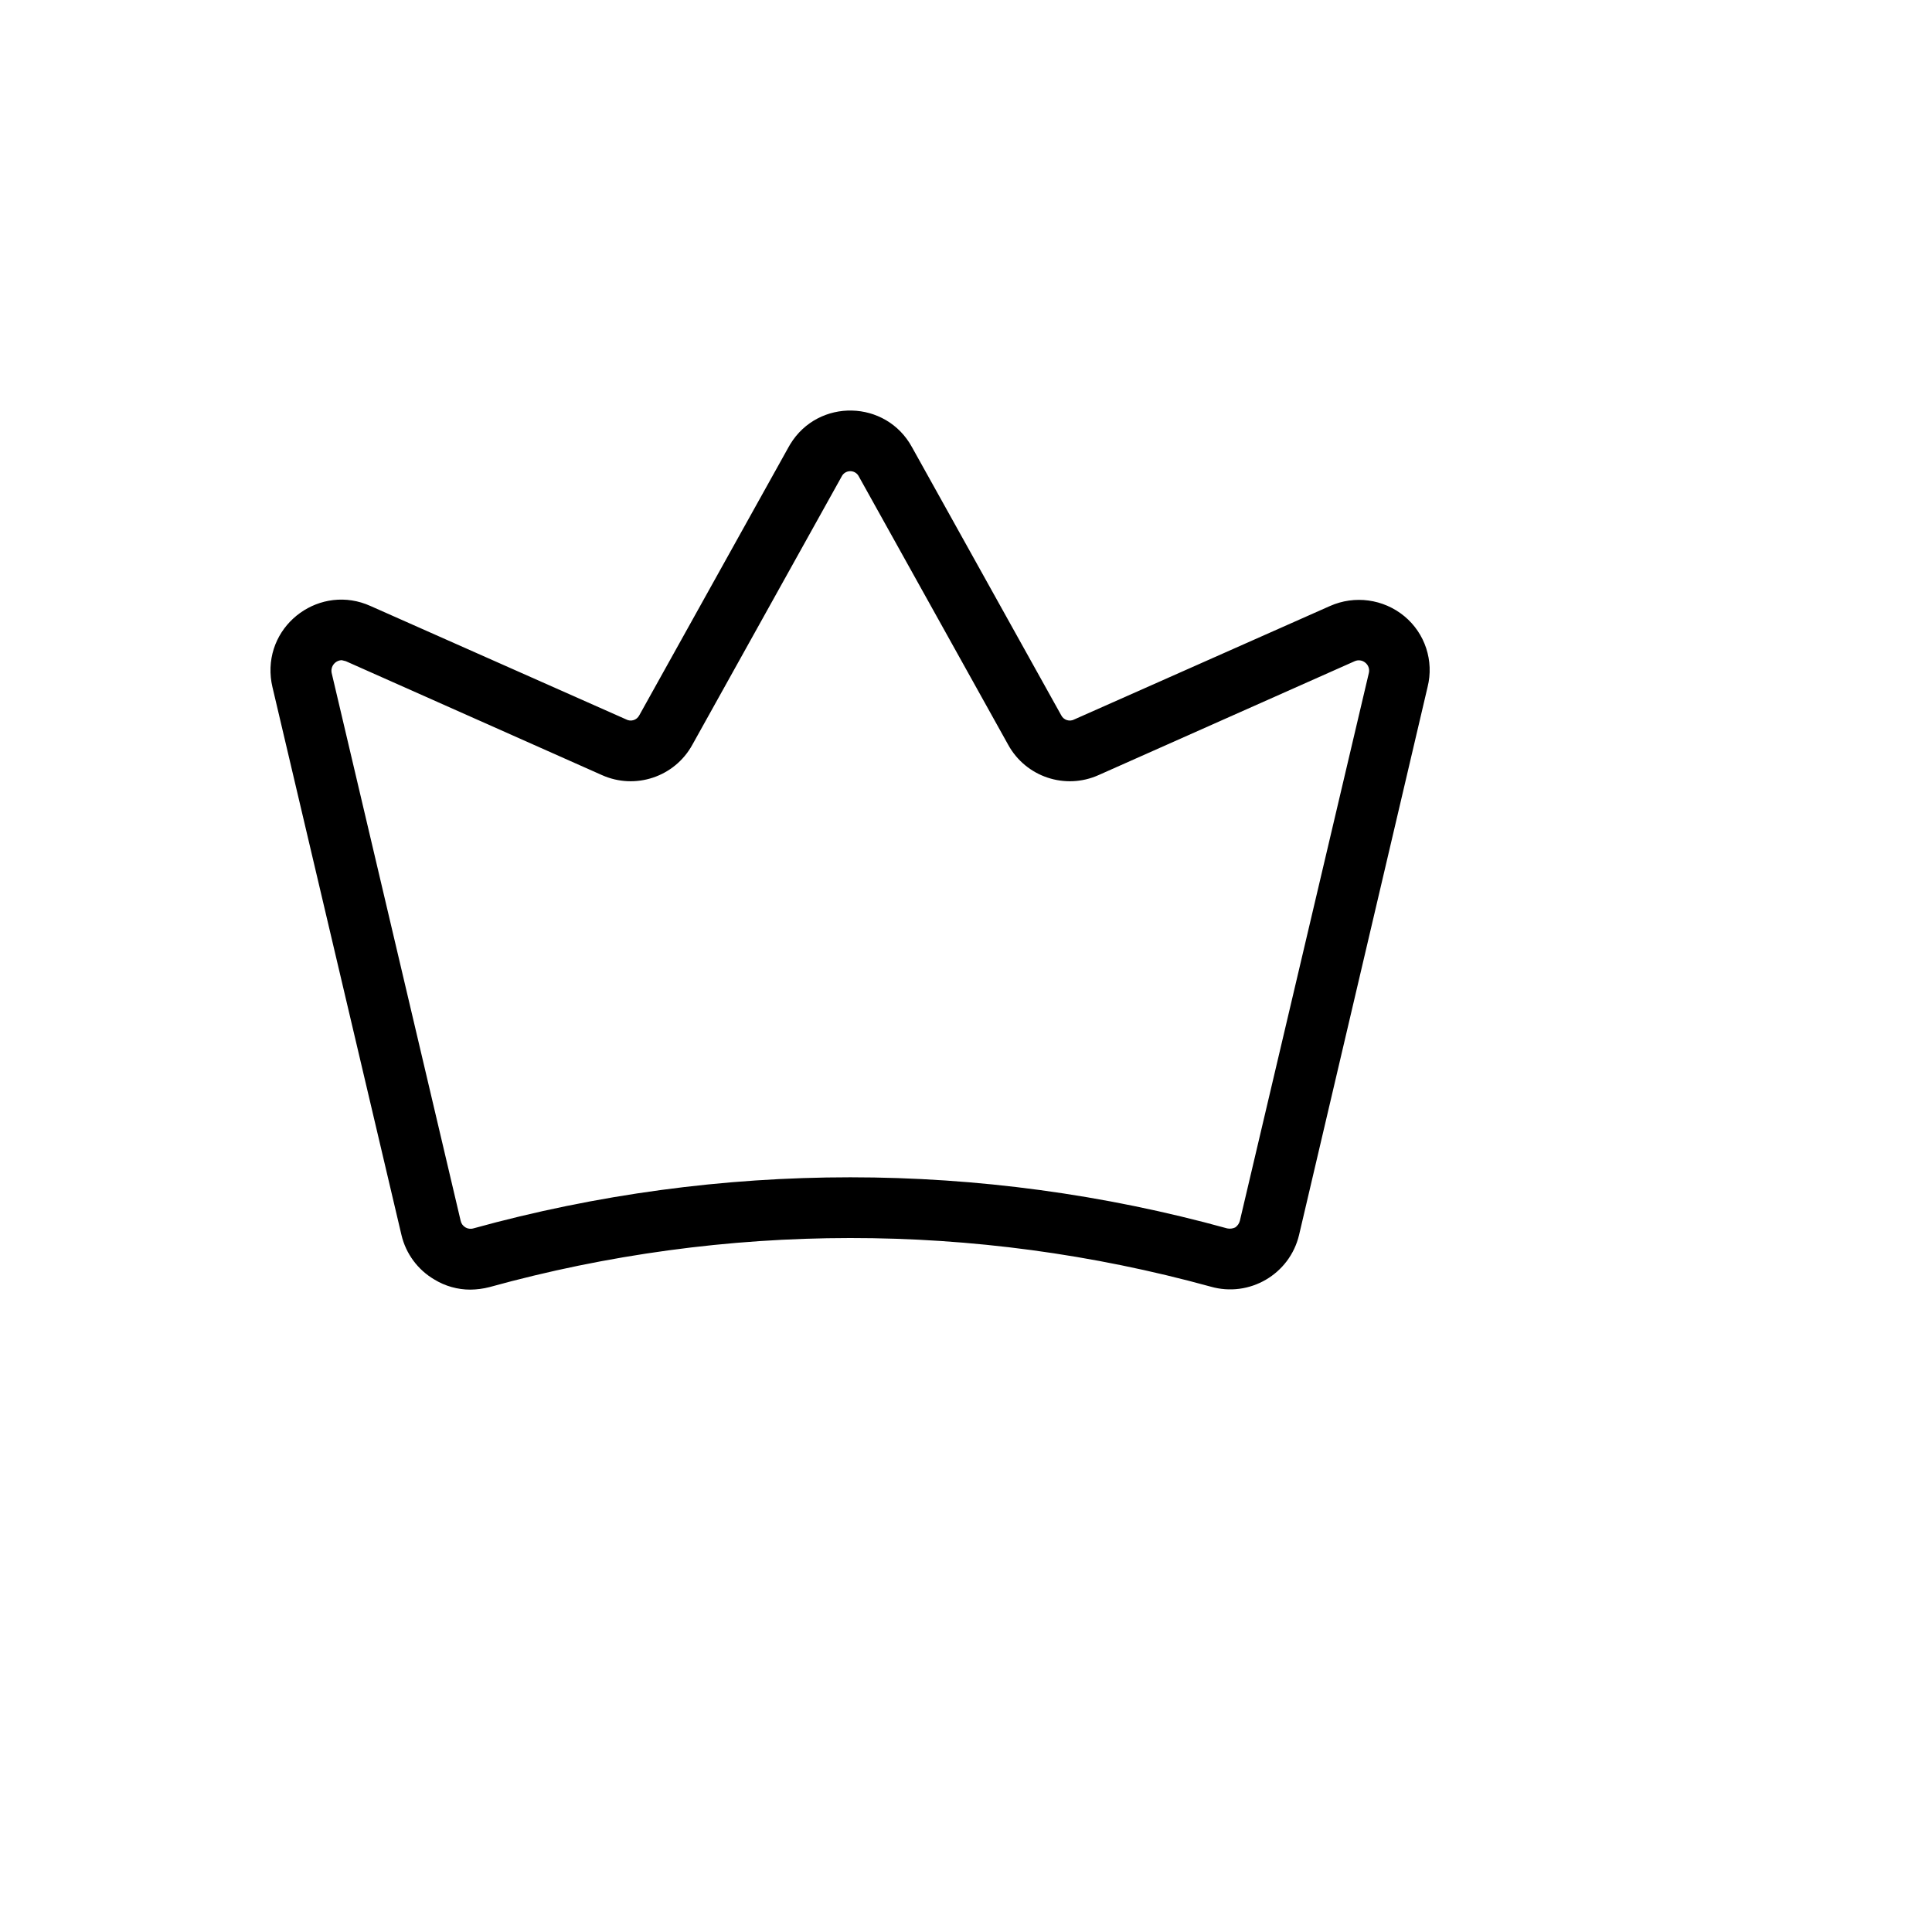 <svg xmlns="http://www.w3.org/2000/svg" version="1.1" xmlns:xlink="http://www.w3.org/1999/xlink" width="100%" height="100%" id="svgWorkerArea" viewBox="-25 -25 625 625" xmlns:idraw="https://idraw.muisca.co" style="background: white;"><defs id="defsdoc"><pattern id="patternBool" x="0" y="0" width="10" height="10" patternUnits="userSpaceOnUse" patternTransform="rotate(35)"><circle cx="5" cy="5" r="4" style="stroke: none;fill: #ff000070;"></circle></pattern></defs><g id="fileImp-449973825" class="cosito"><path id="pathImp-548990280" class="grouped" d="M429.291 174.327C422.539 168.764 413.222 167.496 405.229 171.054 405.229 171.054 322.57 207.719 322.57 207.719 321.035 208.556 319.112 207.964 318.314 206.41 318.314 206.41 270.027 119.656 270.027 119.656 261.634 104.283 239.747 103.762 230.631 118.717 230.442 119.025 230.262 119.339 230.089 119.656 230.089 119.656 181.802 206.41 181.802 206.41 181.003 207.964 179.081 208.556 177.546 207.719 177.546 207.719 94.886 171.054 94.886 171.054 78.821 163.767 60.892 176.605 62.615 194.161 62.717 195.199 62.889 196.229 63.132 197.243 63.132 197.243 104.871 374.515 104.871 374.515 106.299 380.569 110.144 385.774 115.51 388.919 119.008 391.06 123.03 392.193 127.132 392.193 129.231 392.174 131.319 391.899 133.352 391.375 209.661 370.264 290.262 370.207 366.6 391.211 379.163 394.837 392.209 387.234 395.245 374.515 395.245 374.515 436.82 197.243 436.82 197.243 438.94 188.792 436.01 179.874 429.291 174.327 429.291 174.327 429.291 174.327 429.291 174.327M417.833 192.66C417.833 192.66 376.094 369.932 376.094 369.932 375.87 370.793 375.348 371.547 374.621 372.06 373.808 372.455 372.887 372.57 372.002 372.387 292.2 350.343 207.915 350.343 128.114 372.387 126.297 372.902 124.422 371.777 124.022 369.932 124.022 369.932 124.022 369.932 124.022 369.932 124.022 369.932 82.282 192.66 82.282 192.66 81.878 190.578 83.436 188.63 85.556 188.568 85.556 188.568 86.866 188.895 86.866 188.895 86.866 188.895 169.689 225.725 169.689 225.725 180.522 230.603 193.284 226.325 198.989 215.903 198.989 215.903 247.275 129.15 247.275 129.15 248.344 127.008 251.332 126.826 252.652 128.823 252.721 128.928 252.784 129.037 252.84 129.15 252.84 129.15 301.127 215.903 301.127 215.903 306.832 226.325 319.594 230.603 330.426 225.725 330.426 225.725 413.25 188.895 413.25 188.895 414.395 188.388 415.73 188.578 416.687 189.386 417.663 190.169 418.108 191.439 417.833 192.66 417.833 192.66 417.833 192.66 417.833 192.66"></path></g></svg>